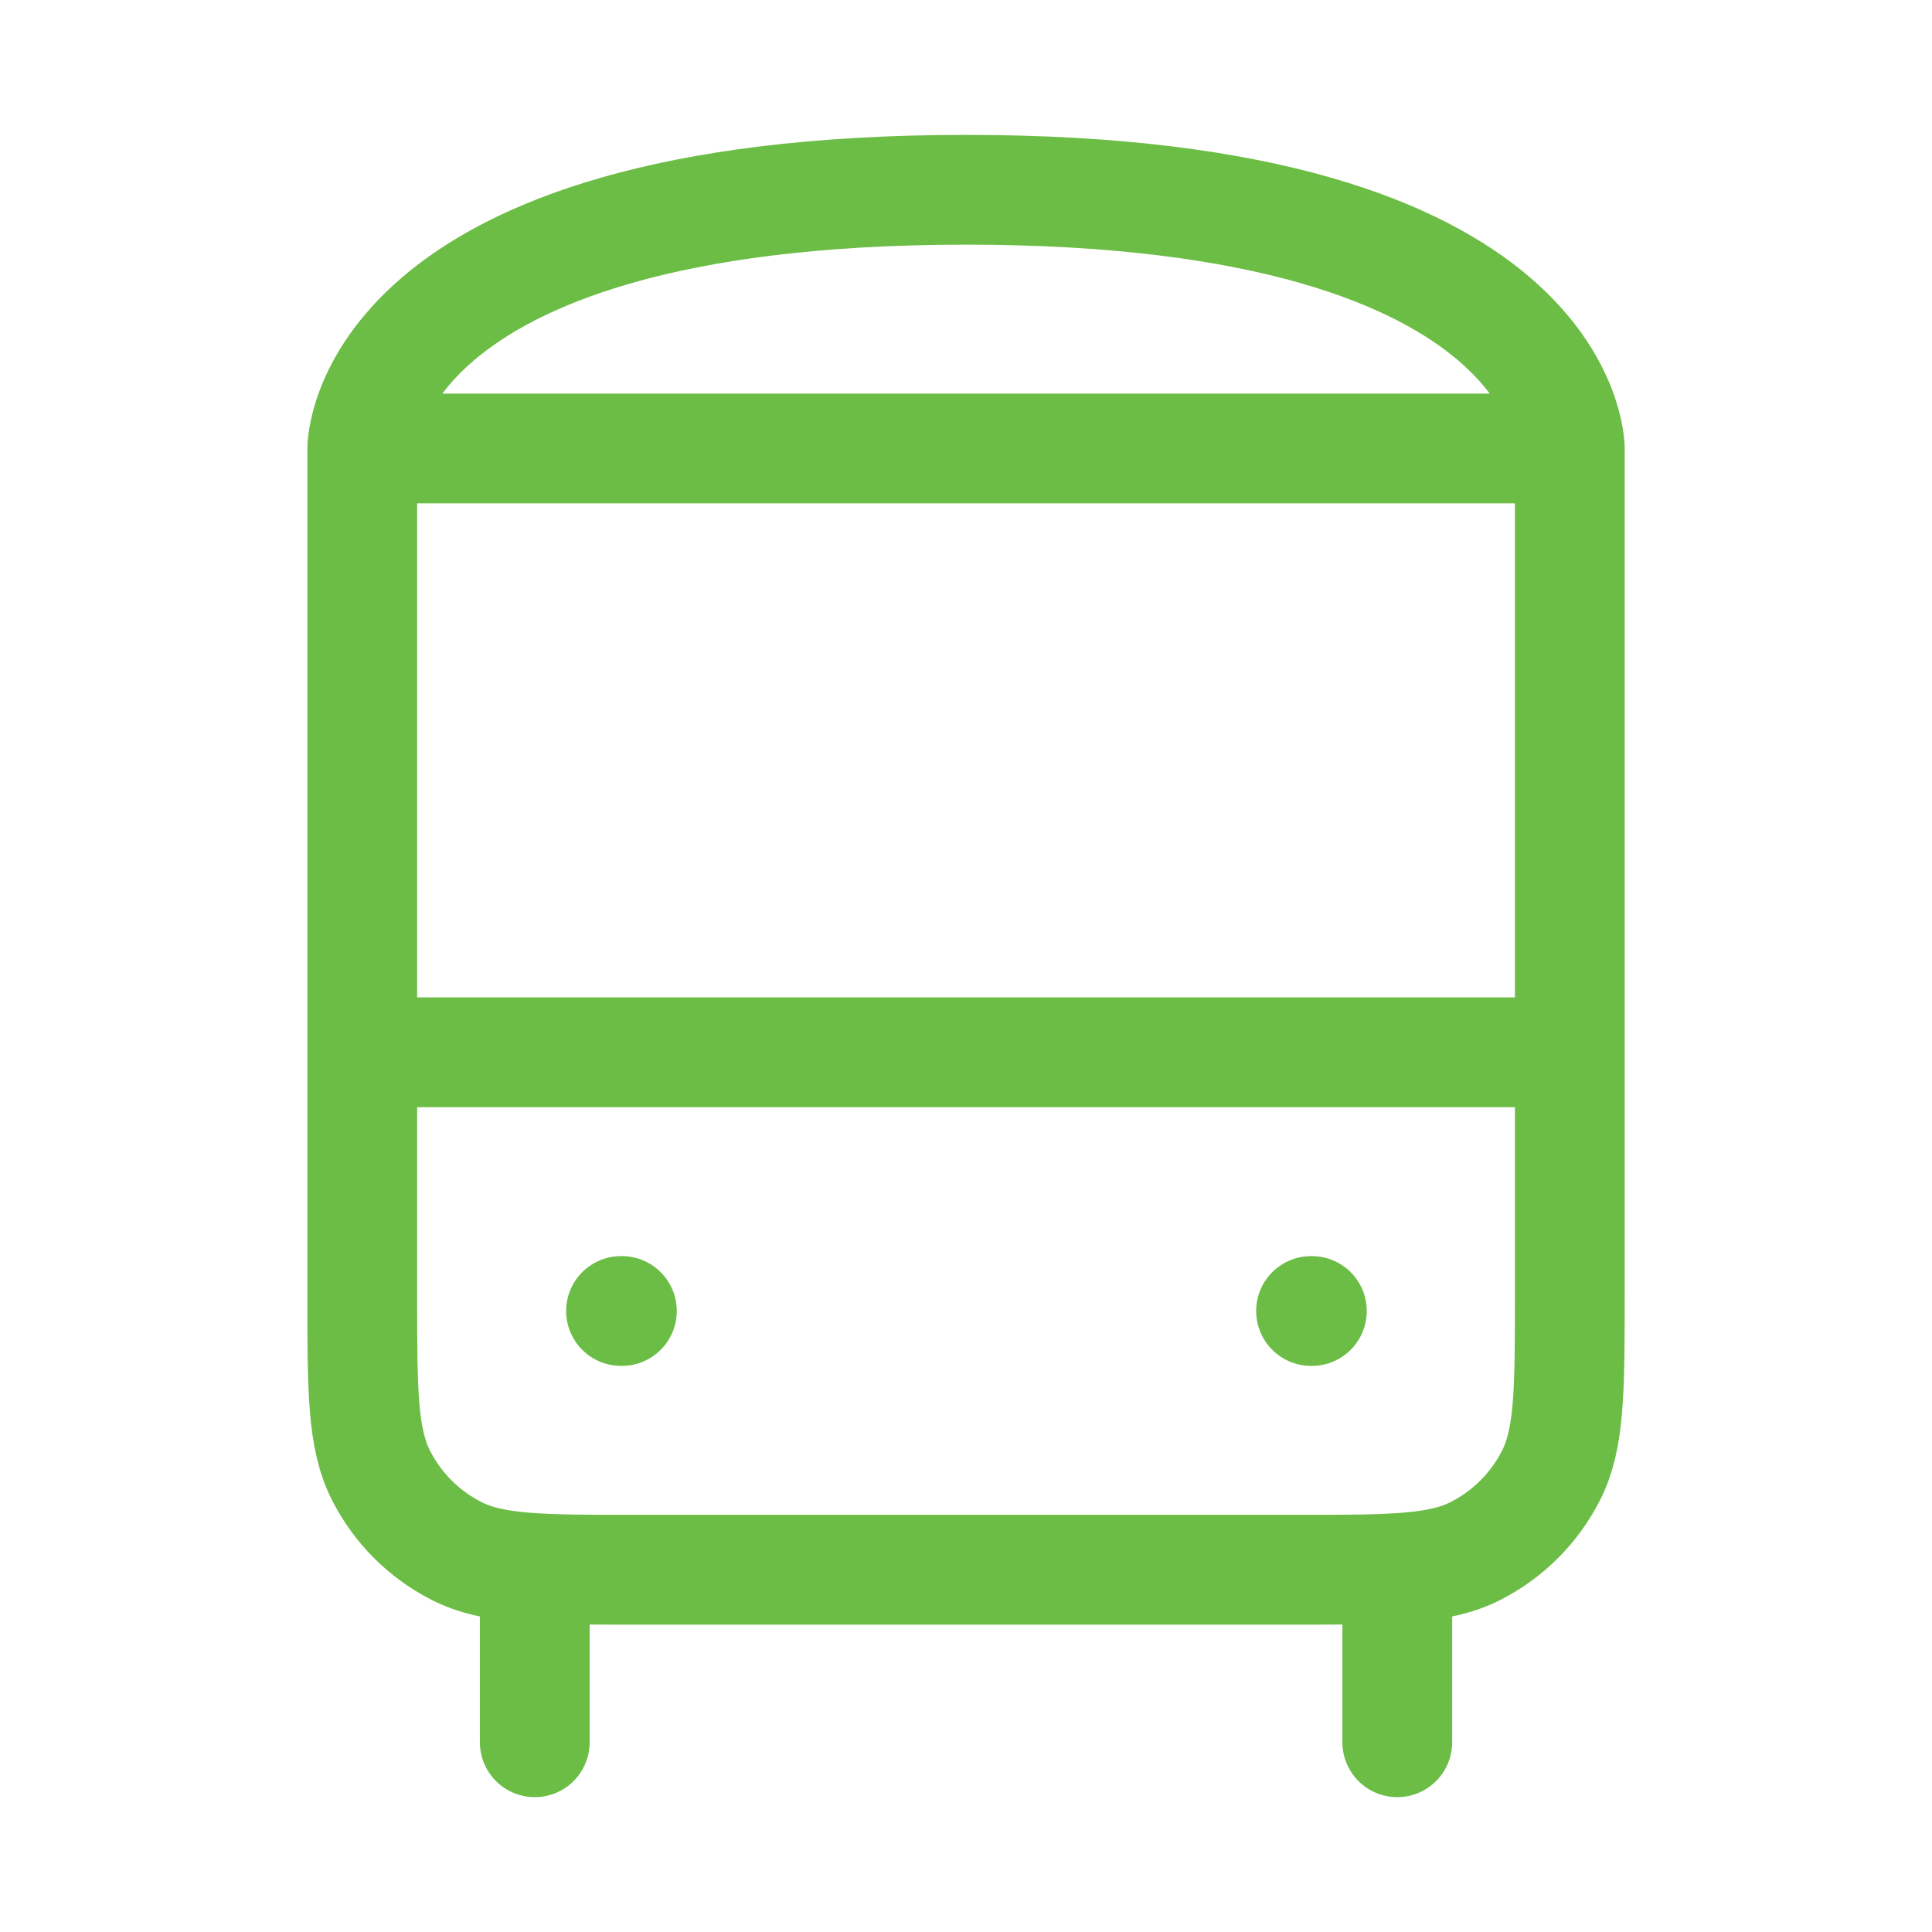 <?xml version="1.0" encoding="UTF-8"?> <svg xmlns="http://www.w3.org/2000/svg" width="44" height="44" viewBox="0 0 44 44" fill="none"><path d="M8.25 10.214V29.465C8.25 31.665 8.25 32.765 8.679 33.605C9.055 34.344 9.656 34.945 10.396 35.322C11.236 35.75 12.336 35.75 14.536 35.75H29.465C31.665 35.75 32.765 35.75 33.605 35.322C34.345 34.945 34.946 34.344 35.322 33.605C35.751 32.765 35.751 31.665 35.751 29.465V10.214M8.25 10.214C8.25 10.214 8.25 4.322 22 4.322C35.751 4.322 35.751 10.214 35.751 10.214M8.25 10.214H35.751M8.25 23.965H35.751M31.822 39.679V35.75M12.179 39.679V35.75M14.143 29.857H14.163M29.858 29.857H29.877" stroke="#6CBD45" stroke-width="2.5" stroke-linecap="round" stroke-linejoin="round"></path></svg> 